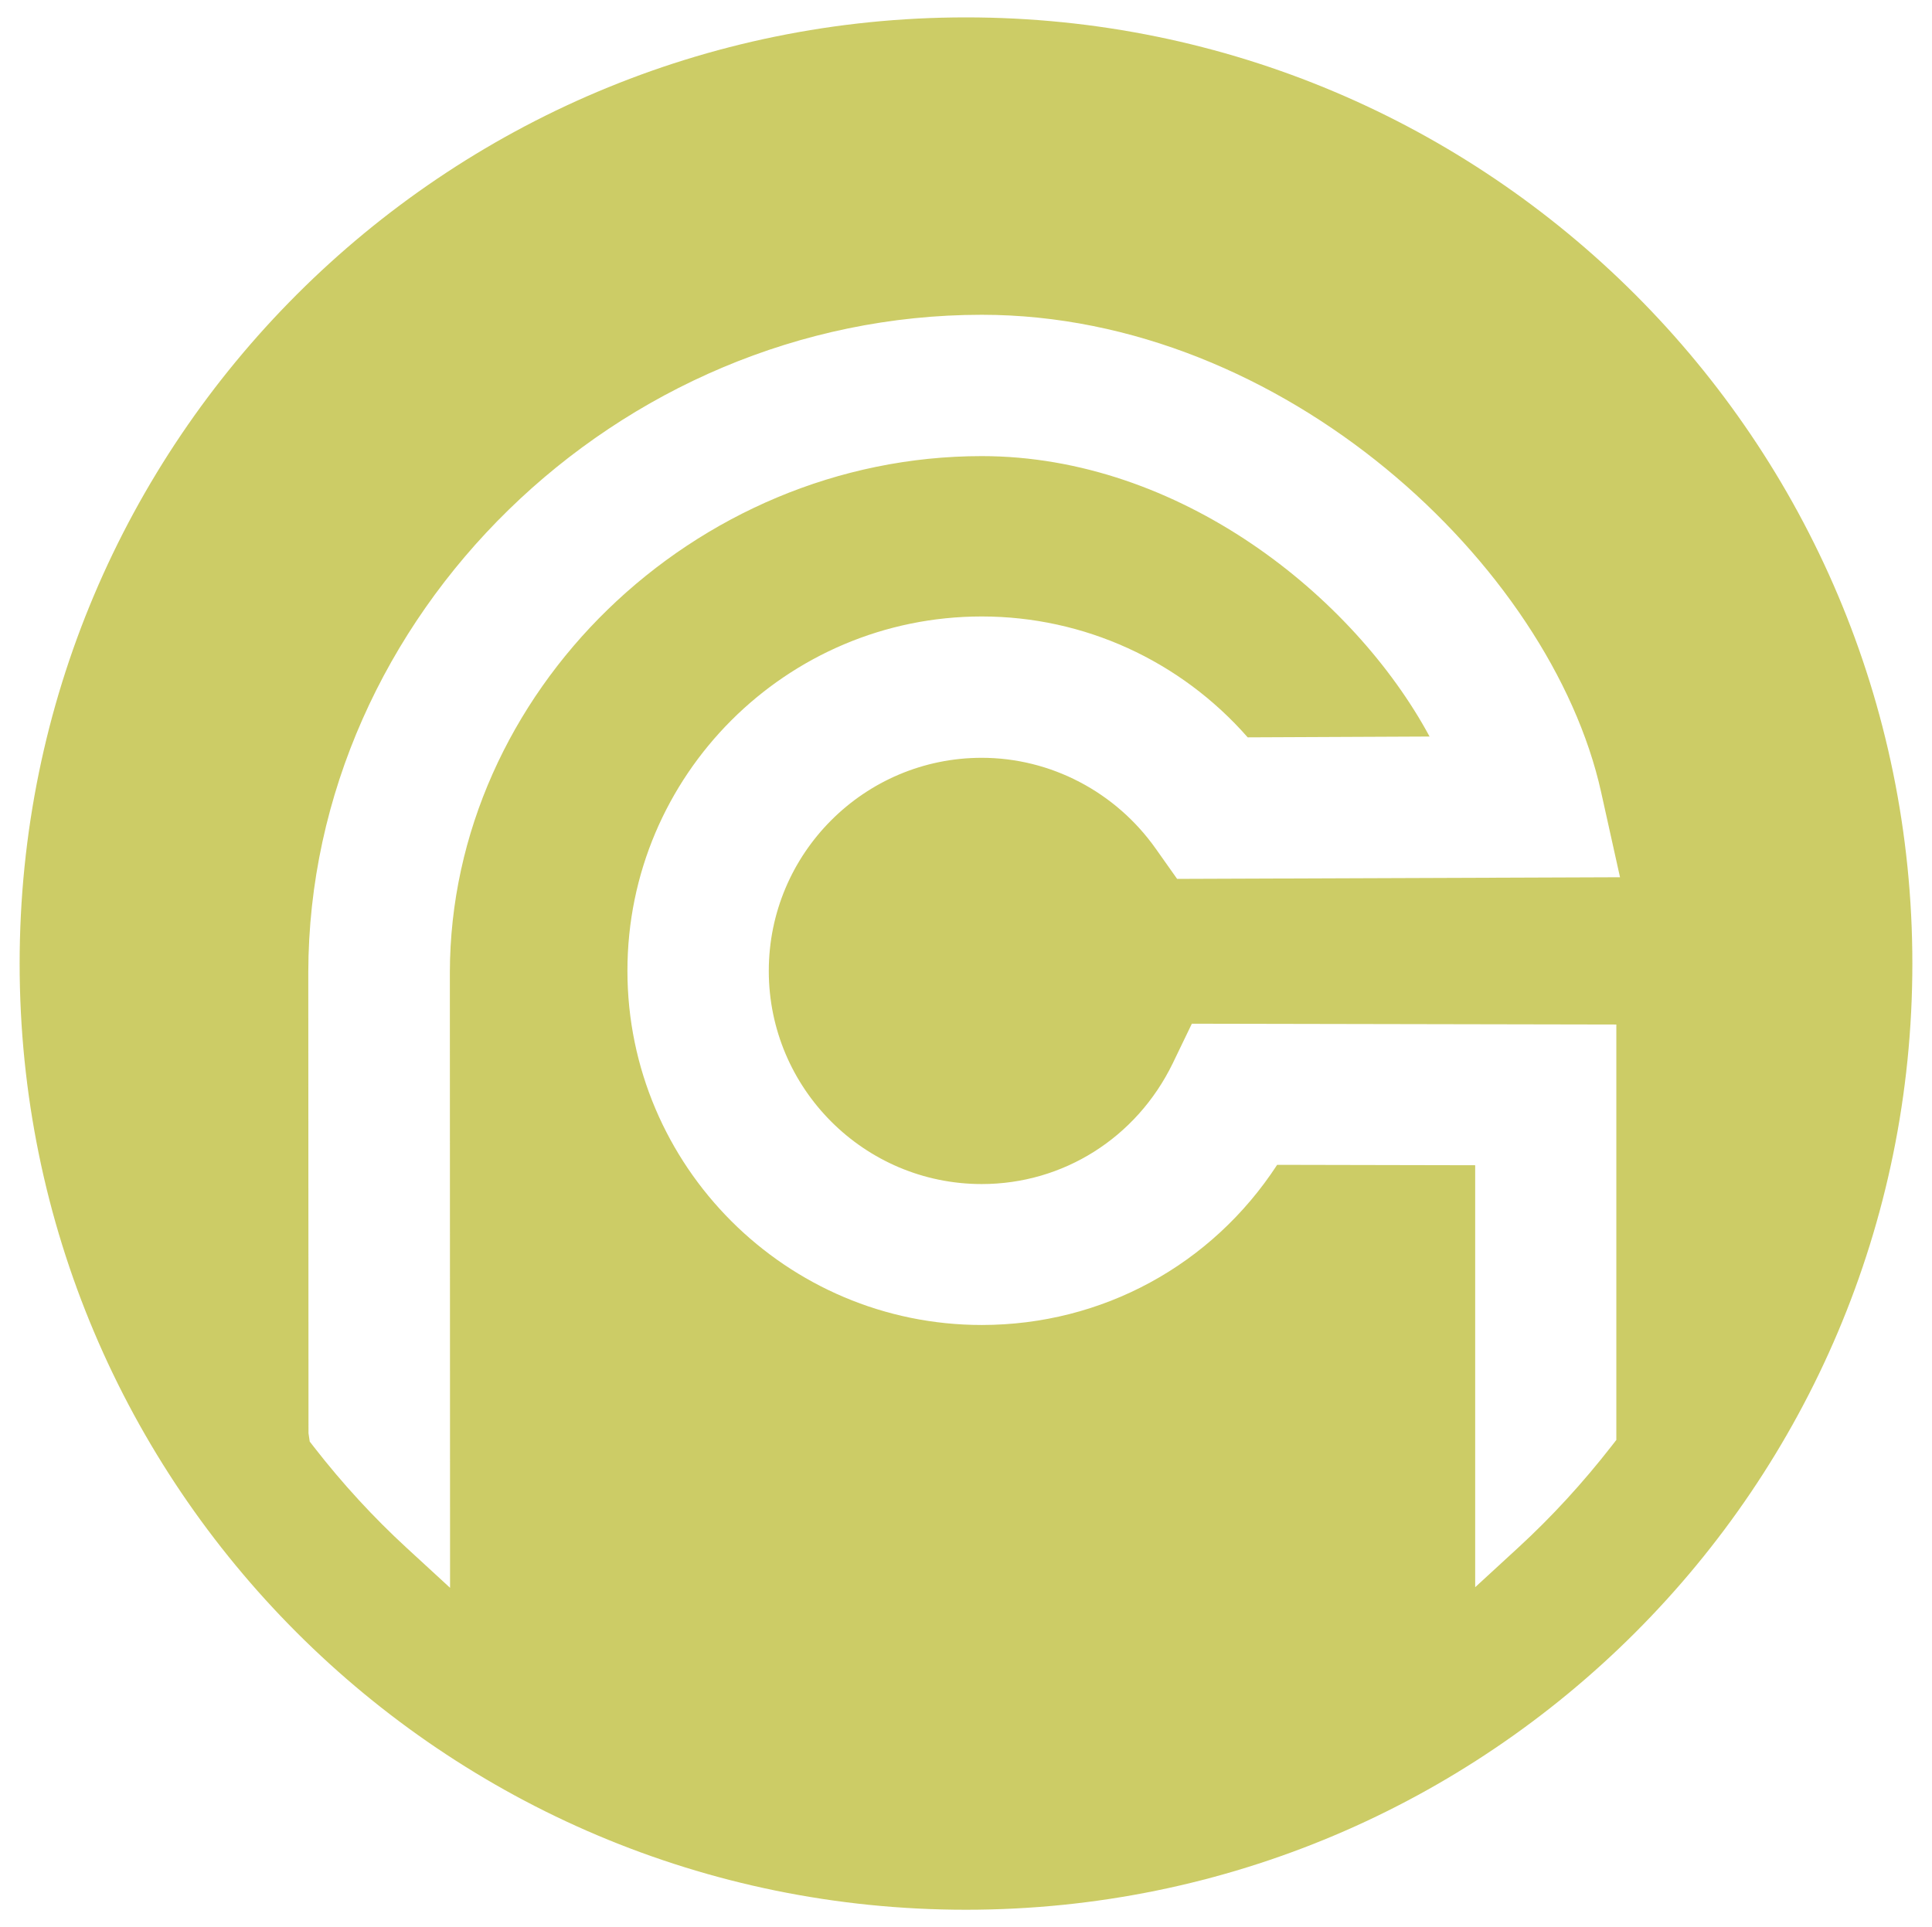 <?xml version="1.0" encoding="utf-8"?>
<!-- Generator: Adobe Illustrator 26.3.1, SVG Export Plug-In . SVG Version: 6.00 Build 0)  -->
<svg version="1.1" id="Layer_1" xmlns="http://www.w3.org/2000/svg" xmlns:xlink="http://www.w3.org/1999/xlink" x="0px" y="0px"
	 viewBox="0 0 94.44 94.23" style="enable-background:new 0 0 94.44 94.23;" xml:space="preserve">
<style type="text/css">
	.st0{fill:#CCCC66;}
</style>
<path class="st0" d="M47.22,0.85c-25.55,0-46.26,20.71-46.26,46.26c0,25.55,20.71,46.26,46.26,46.26
	c25.55,0,46.26-20.71,46.26-46.26C93.48,21.56,72.77,0.85,47.22,0.85z M47.99,57.89c3.98,0,7.56-2.26,9.33-5.89l0.94-1.95
	l20.75,0.04V70.4l-0.21,0.27c-1.44,1.85-2.96,3.5-4.58,4.99l-2.11,1.94l0-20.63l-9.68-0.02c-3.2,4.91-8.56,7.83-14.44,7.83
	c-9.55,0-17.32-7.77-17.32-17.32s7.77-17.32,17.32-17.32c4.99,0,9.7,2.15,13,5.91l8.89-0.04C66.17,29.13,57.65,22.3,47.99,22.3
	c-14.08,0-25.98,11.56-26,25.25L22,77.63l-2.12-1.95c-1.61-1.48-3.14-3.14-4.53-4.93l-0.21-0.27l-0.06-0.41l-0.01-22.53
	c0.03-17.43,15.1-32.15,32.92-32.15c14.78,0,27.81,12.28,30.27,23.31l0.93,4.19l-21.65,0.08L56.5,41.5
	c-1.96-2.78-5.14-4.45-8.51-4.45c-5.74,0-10.41,4.67-10.41,10.42S42.25,57.89,47.99,57.89z"/>
</svg>
